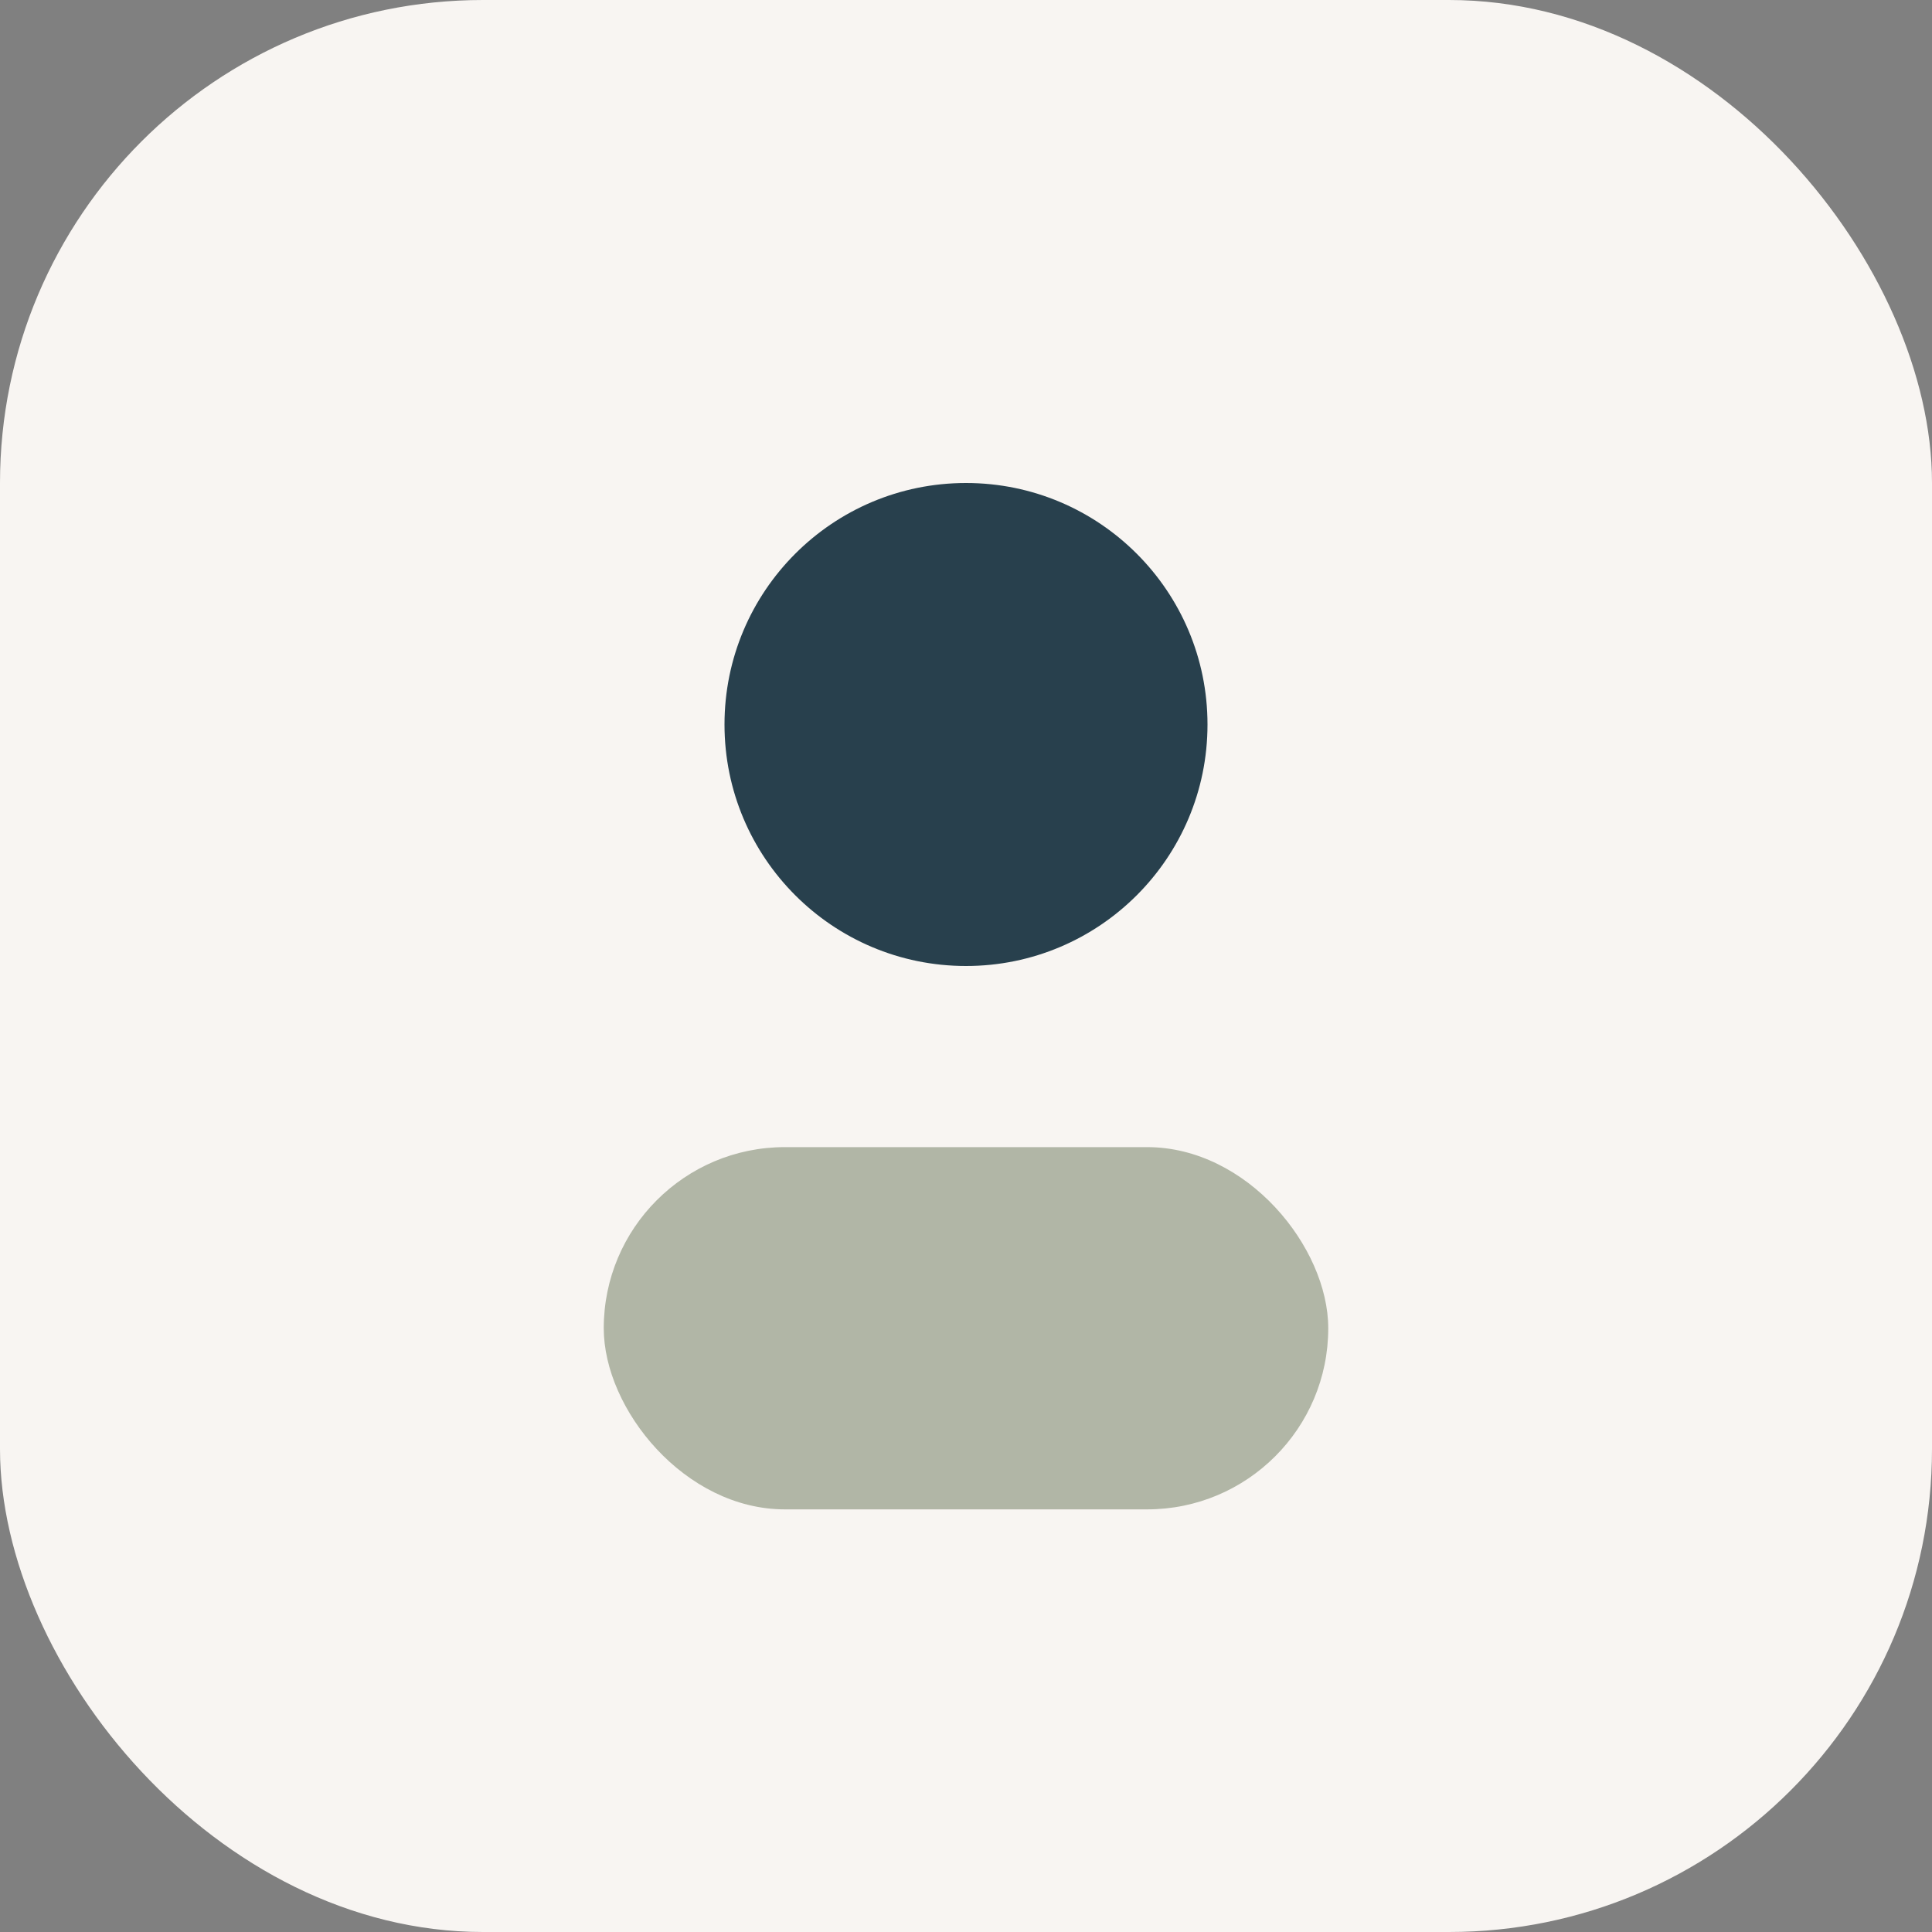 <?xml version="1.0" encoding="UTF-8"?>
<svg xmlns="http://www.w3.org/2000/svg" width="32" height="32" viewBox="0 0 32 32"><rect x="0" y="0" width="32" height="32" fill="#808080" stroke="none"/><rect width="32" height="32" rx="8" fill="#F8F5F2"/><circle cx="16" cy="12" r="4" fill="#28404D"/><rect x="10" y="19" width="12" height="6" rx="3" fill="#B1B6A6"/></svg>